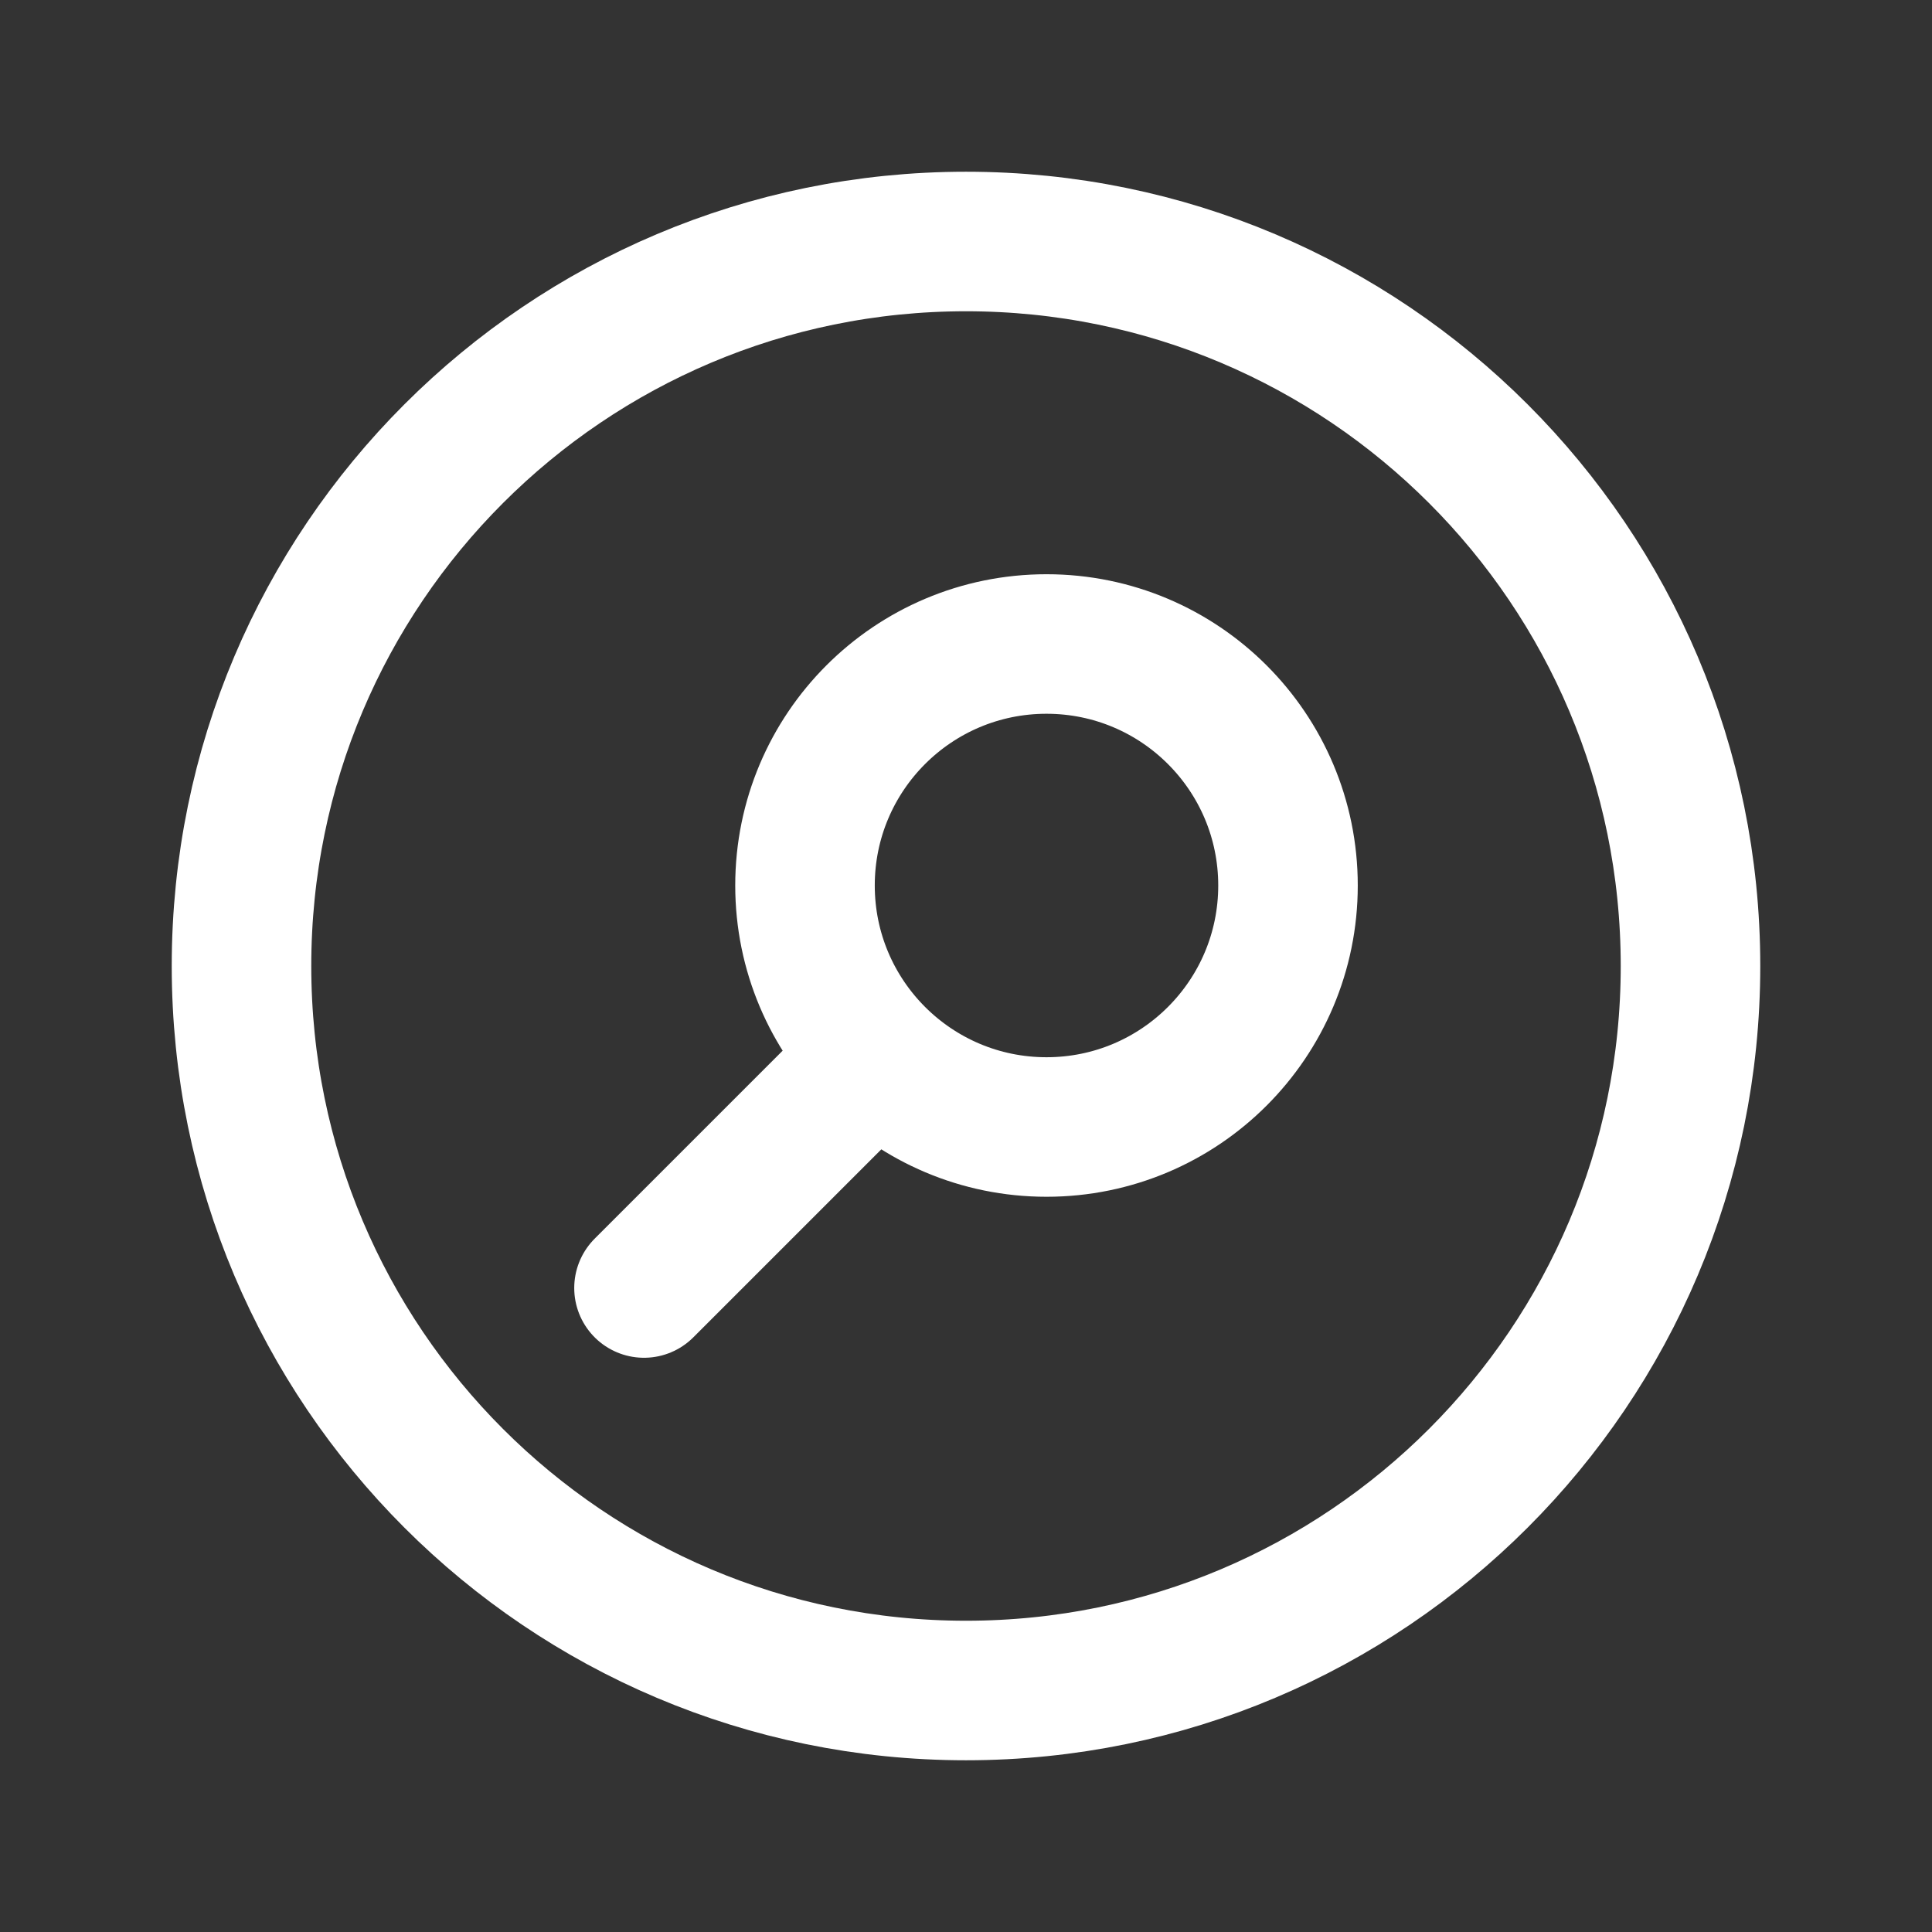 <svg width="18" height="18" viewBox="0 0 18 18" fill="none" xmlns="http://www.w3.org/2000/svg">
<rect x="0" y="0" width="18" height="18" fill="#333333" stroke="none"/>
<path d="M6 12L8.159 9.841M8.159 9.841C8.566 10.248 9.129 10.5 9.75 10.5C10.993 10.5 12 9.493 12 8.25C12 7.007 10.993 6 9.75 6C8.507 6 7.5 7.007 7.5 8.25C7.5 8.871 7.752 9.434 8.159 9.841ZM15.75 9C15.75 12.728 12.728 15.75 9 15.75C5.272 15.75 2.25 12.728 2.25 9C2.25 5.272 5.272 2.25 9 2.25C12.728 2.25 15.75 5.272 15.75 9Z" stroke="white" stroke-width="1.3" stroke-linecap="round"/>
</svg>

